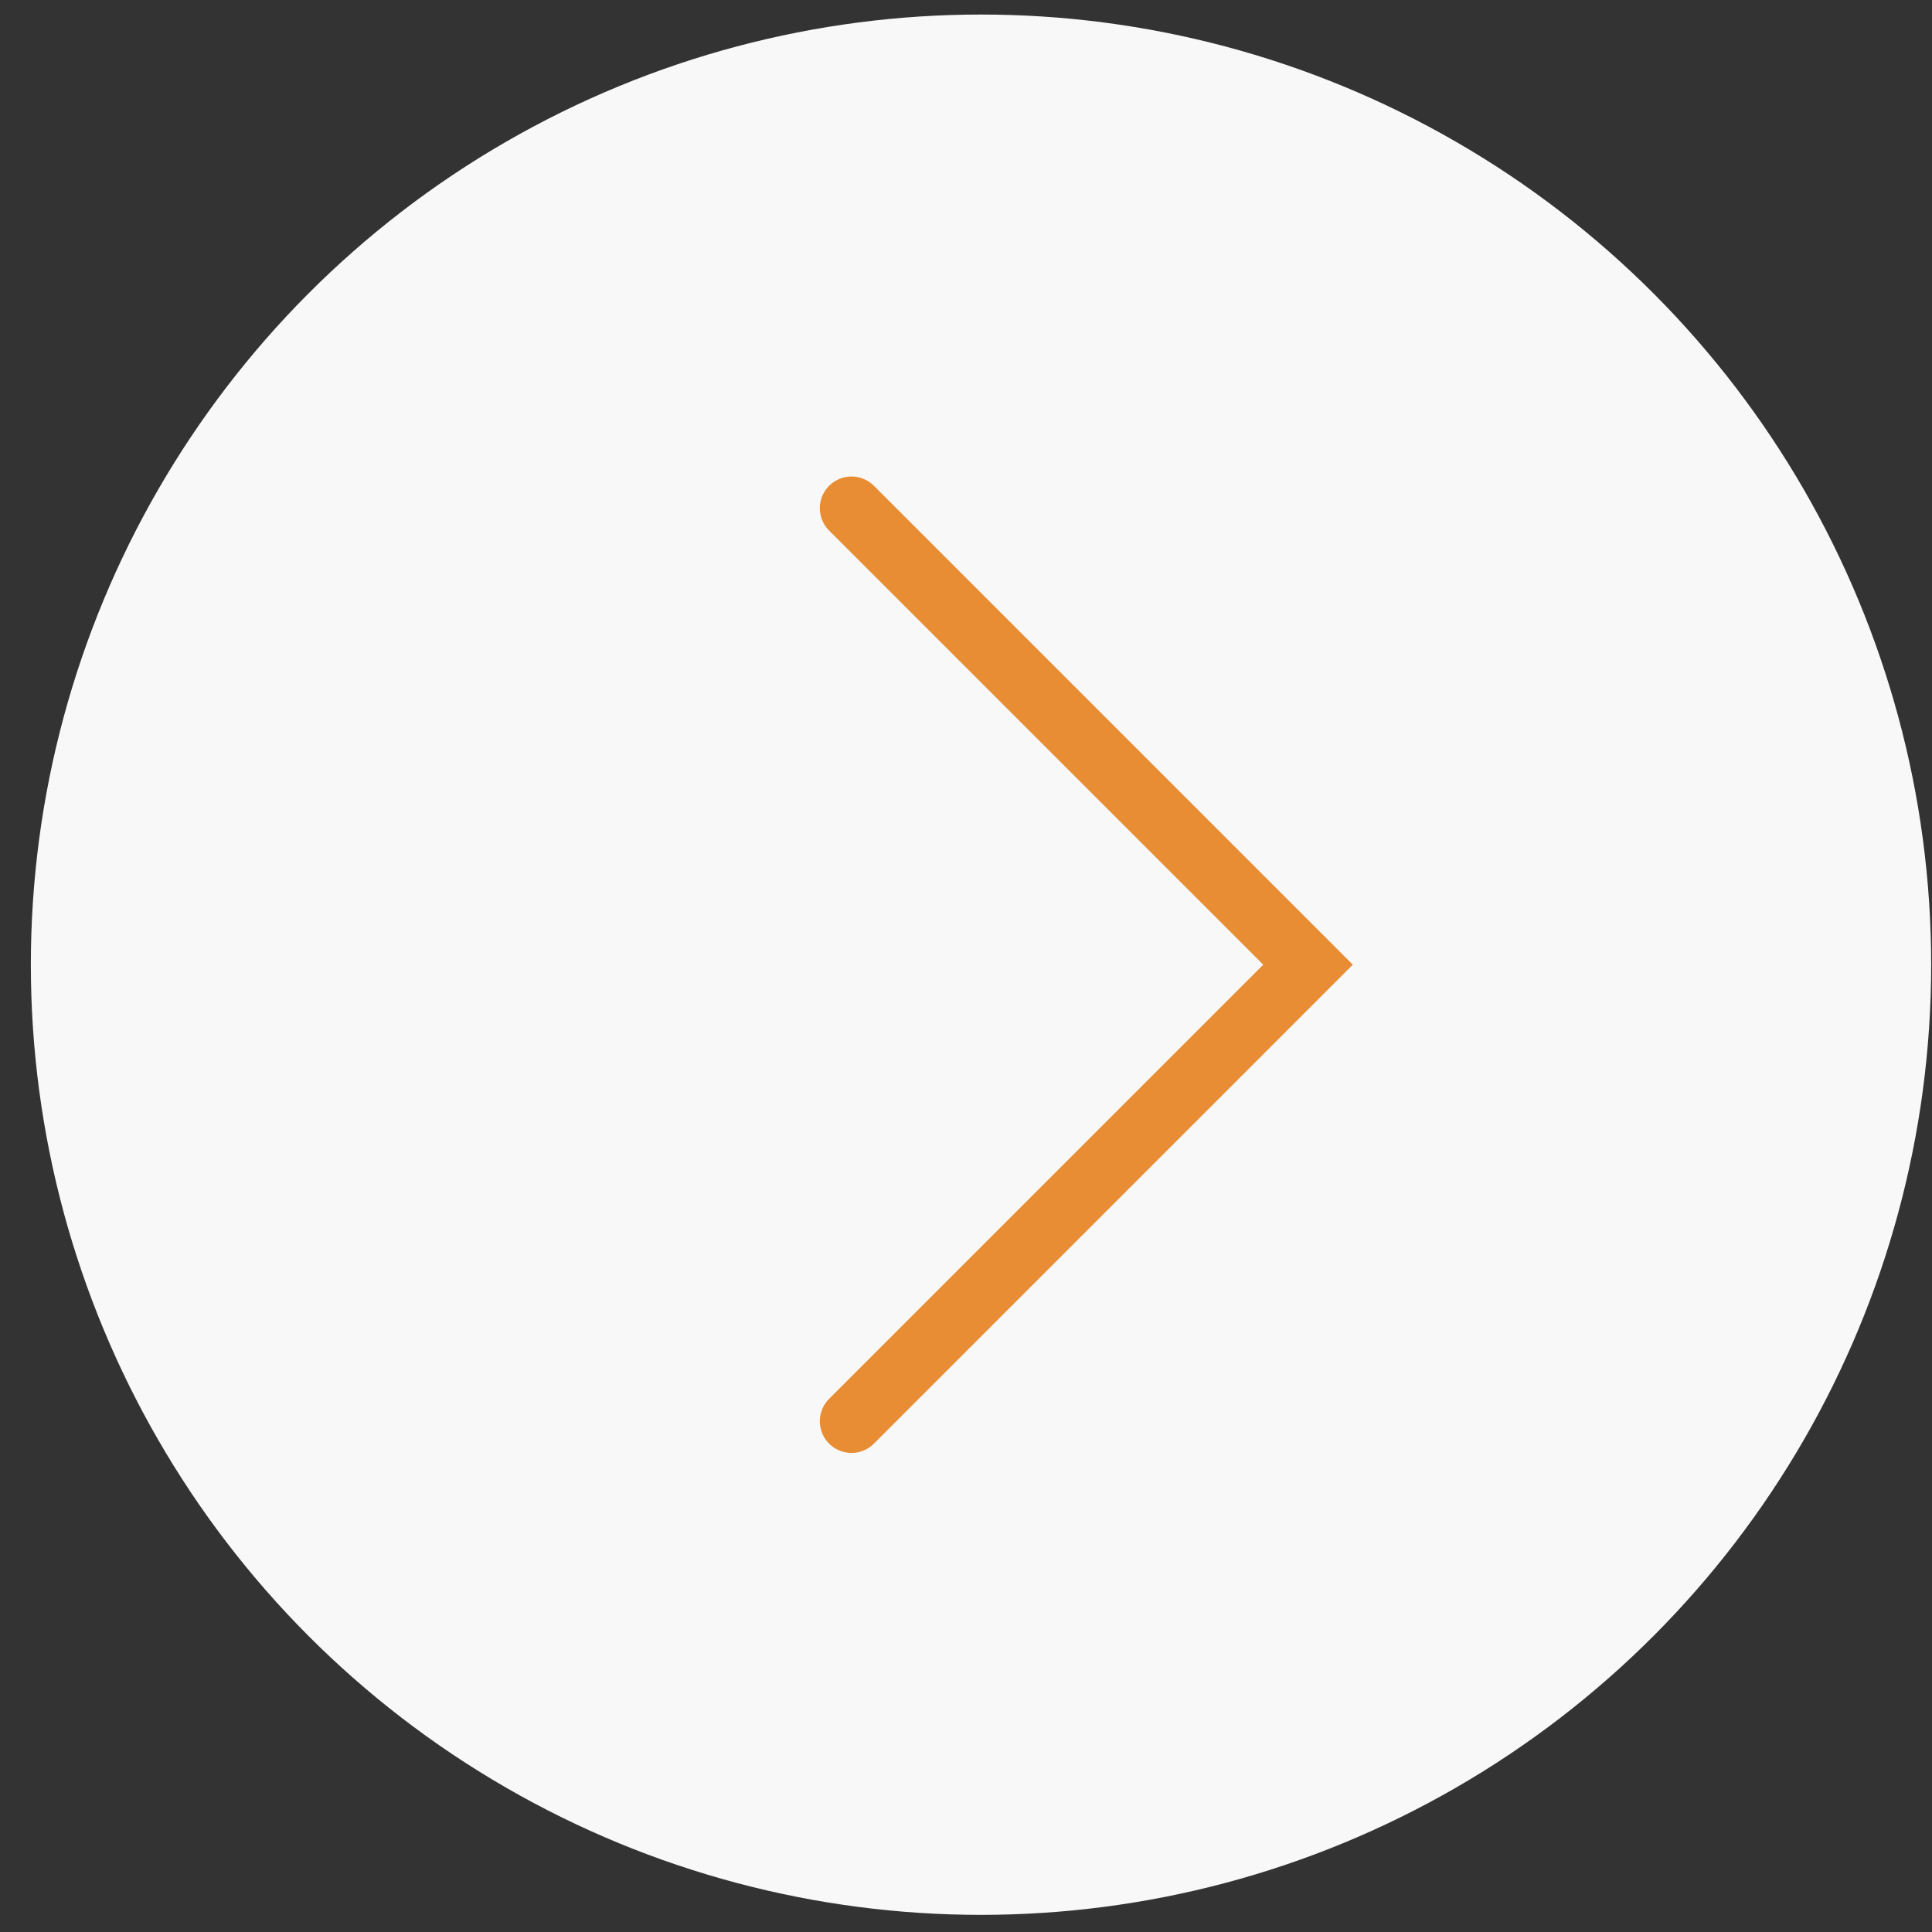 <?xml version="1.0" encoding="UTF-8"?> <svg xmlns="http://www.w3.org/2000/svg" width="61" height="61" viewBox="0 0 61 61" fill="none"><rect x="0" y="0" width="61" height="61" fill="#333333" stroke="none"/> <circle cx="30.974" cy="30.459" r="30" transform="rotate(180 30.974 30.459)" fill="#F8F8F8"></circle> <path d="M26.885 44.874L41.299 30.459L26.885 16.045" stroke="#E88D33" stroke-width="2" stroke-linecap="round"></path> </svg> 